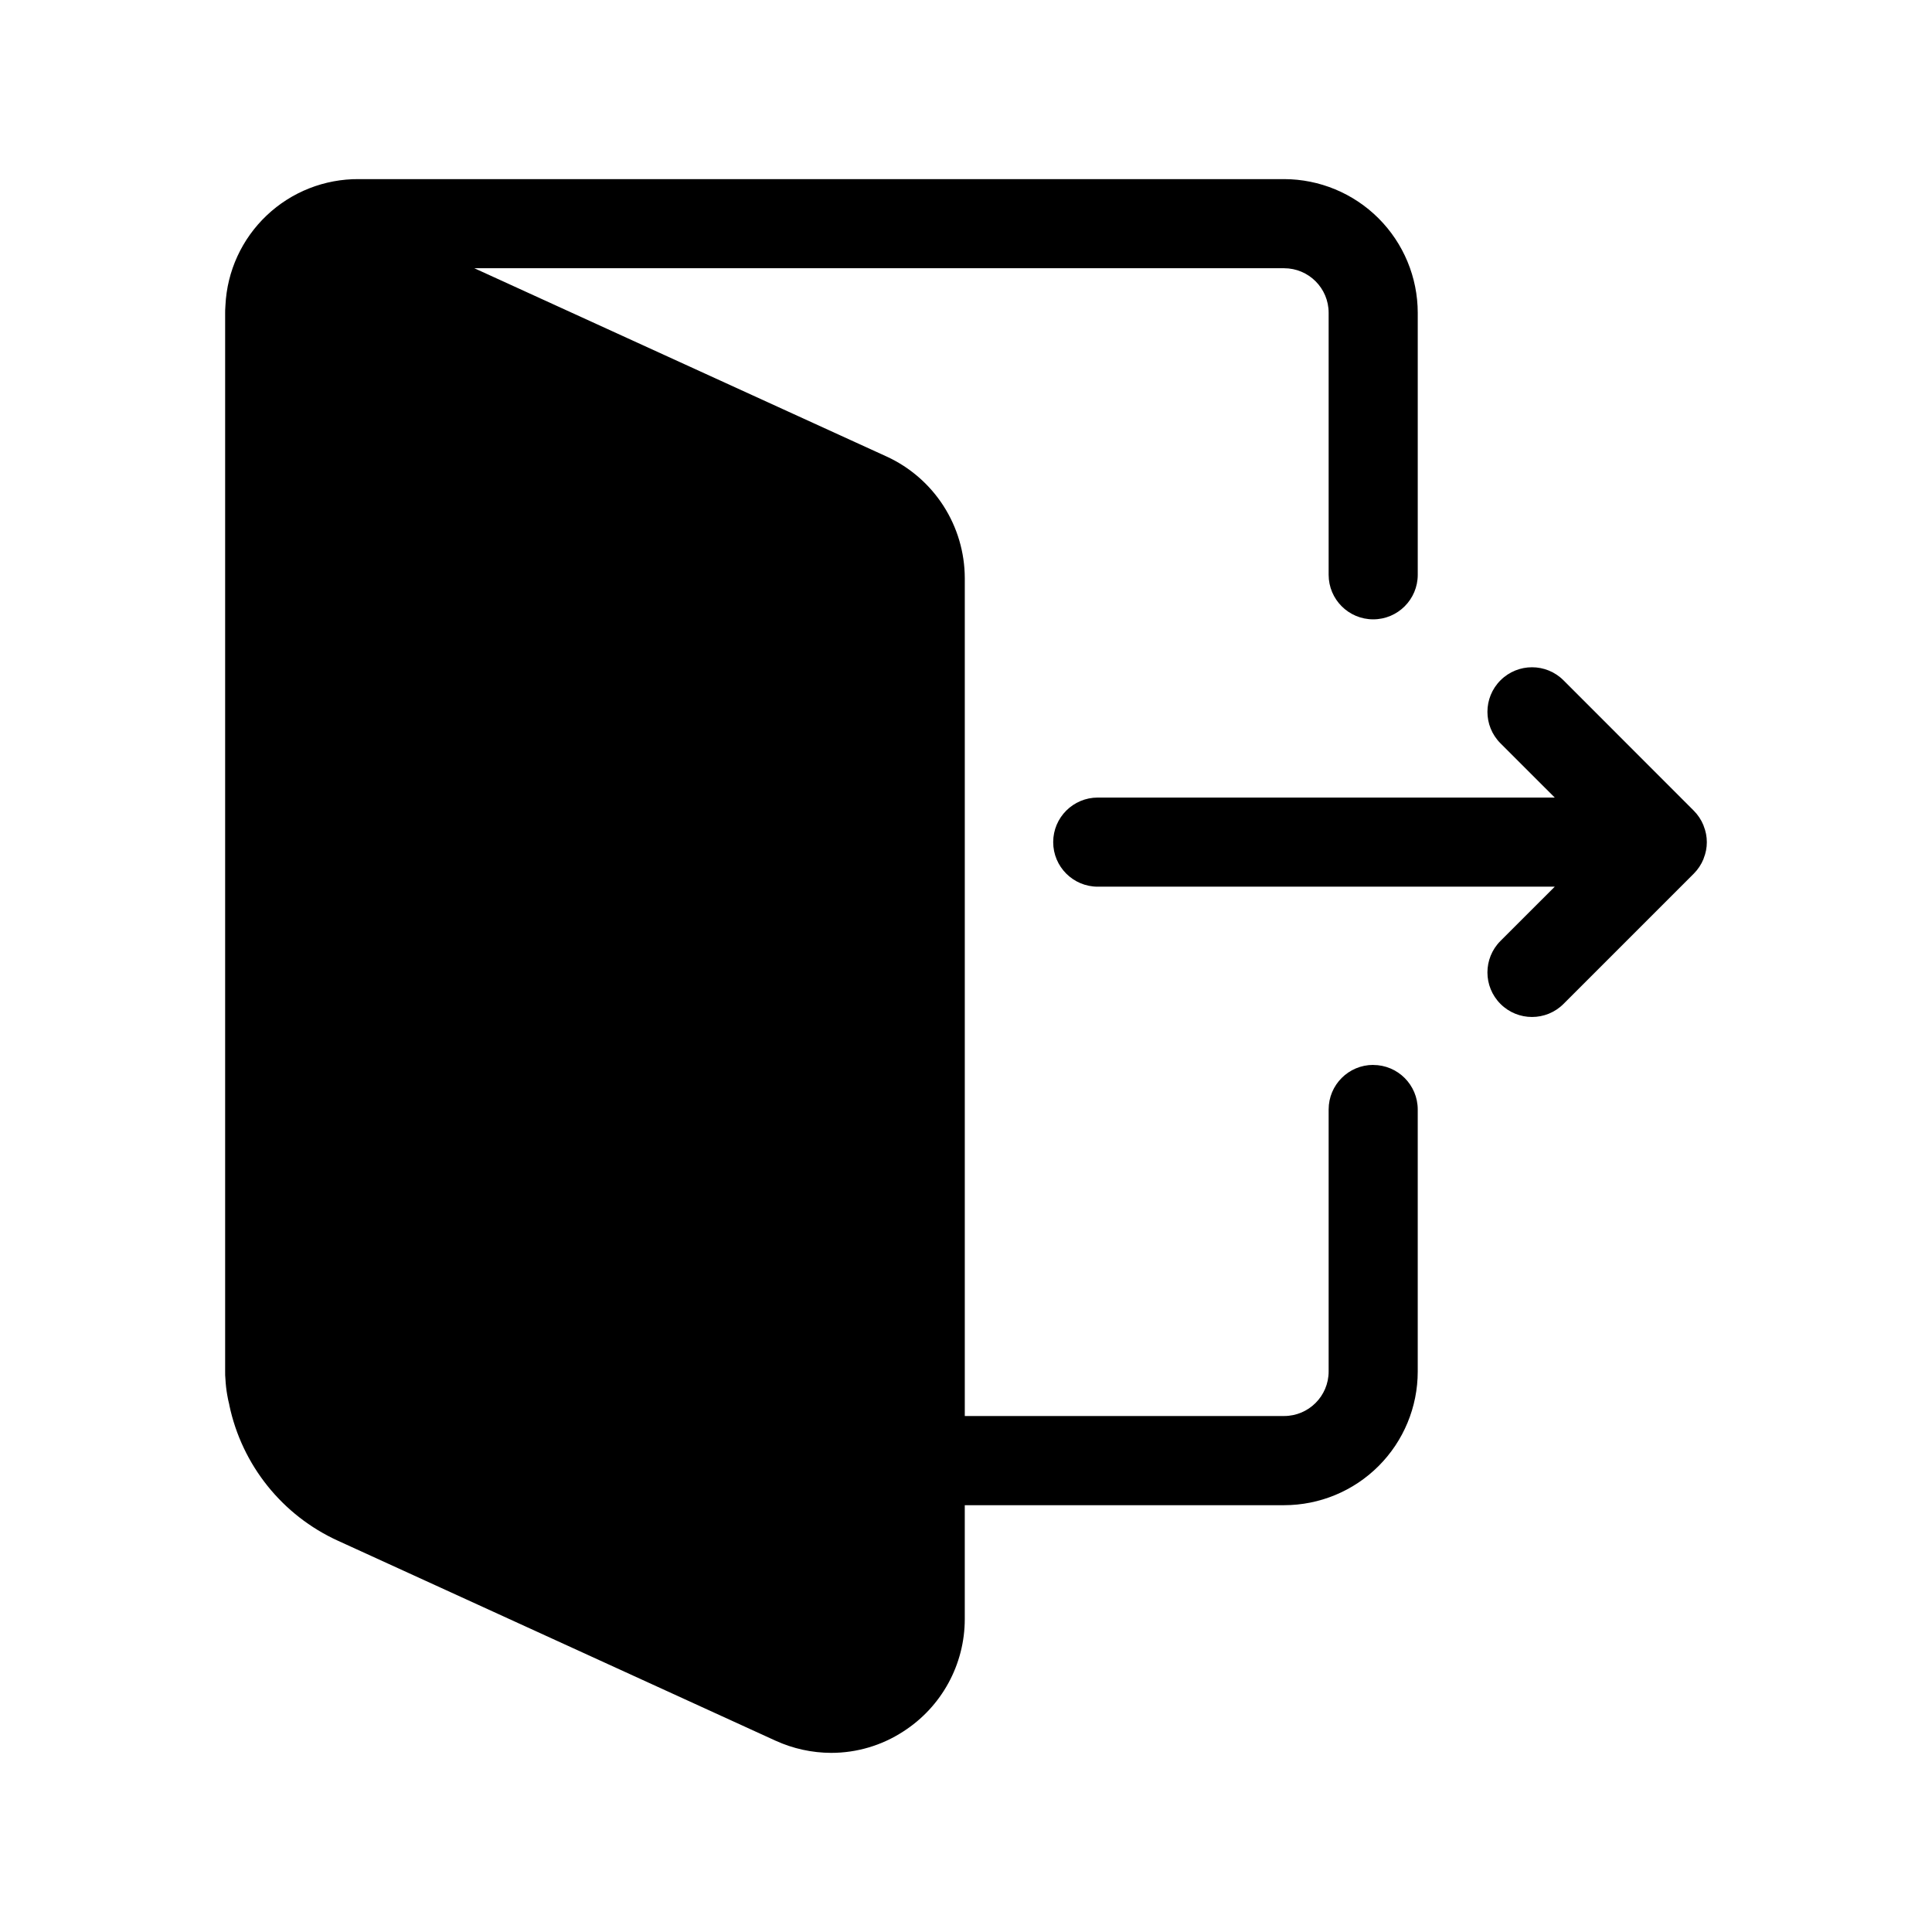 <?xml version="1.0" encoding="UTF-8"?>
<!-- Uploaded to: ICON Repo, www.svgrepo.com, Generator: ICON Repo Mixer Tools -->
<svg fill="#000000" width="800px" height="800px" version="1.1" viewBox="144 144 512 512" xmlns="http://www.w3.org/2000/svg">
 <path d="m595.44 371.66c-0.59 1.445-1.465 2.758-2.566 3.863l-34.527 34.527c-4.609 4.613-12.086 4.613-16.699 0.004-4.613-4.609-4.617-12.086-0.004-16.699l14.383-14.375h-121.11c-6.519 0-11.809-5.285-11.809-11.809 0-6.519 5.289-11.809 11.809-11.809h121.11l-14.383-14.375c-4.613-4.609-4.609-12.09 0.004-16.699 4.613-4.609 12.09-4.609 16.699 0.004l34.52 34.543c1.102 1.105 1.973 2.422 2.566 3.863l0.055 0.18v0.004c1.121 2.762 1.121 5.852 0 8.609zm-87.527 54.555v-0.004c-6.523 0-11.809 5.289-11.809 11.809v69.434c0 6.519-5.289 11.805-11.809 11.805h-84.617v-222.07c-0.02-6.785-1.98-13.418-5.648-19.125-3.668-5.703-8.891-10.242-15.055-13.074l-109.27-49.906h214.59c6.519 0 11.809 5.285 11.809 11.809v69.43c0 6.519 5.285 11.809 11.809 11.809 6.519 0 11.805-5.289 11.805-11.809v-69.43c-0.012-9.391-3.75-18.395-10.391-25.035s-15.641-10.375-25.031-10.391h-245.21c-9.07-0.066-17.816 3.379-24.402 9.617-6.59 6.234-10.512 14.777-10.941 23.84-0.078 0.945-0.078 1.652-0.078 1.969v280.56c-0.016 0.684 0.012 1.363 0.078 2.047 0.074 1.398 0.23 2.789 0.473 4.172 0.156 0.867 0.316 1.73 0.551 2.598v0.078c3.336 15.891 14.035 29.246 28.809 35.973l115.95 52.98h0.004c4.621 2.109 9.641 3.211 14.719 3.227 6.793 0.008 13.438-1.961 19.129-5.668 10.164-6.519 16.305-17.762 16.297-29.832v-30.137h84.617c9.395 0 18.406-3.731 25.047-10.375 6.644-6.644 10.375-15.652 10.375-25.047v-69.434c0-6.519-5.285-11.809-11.805-11.809z"/>
</svg>
